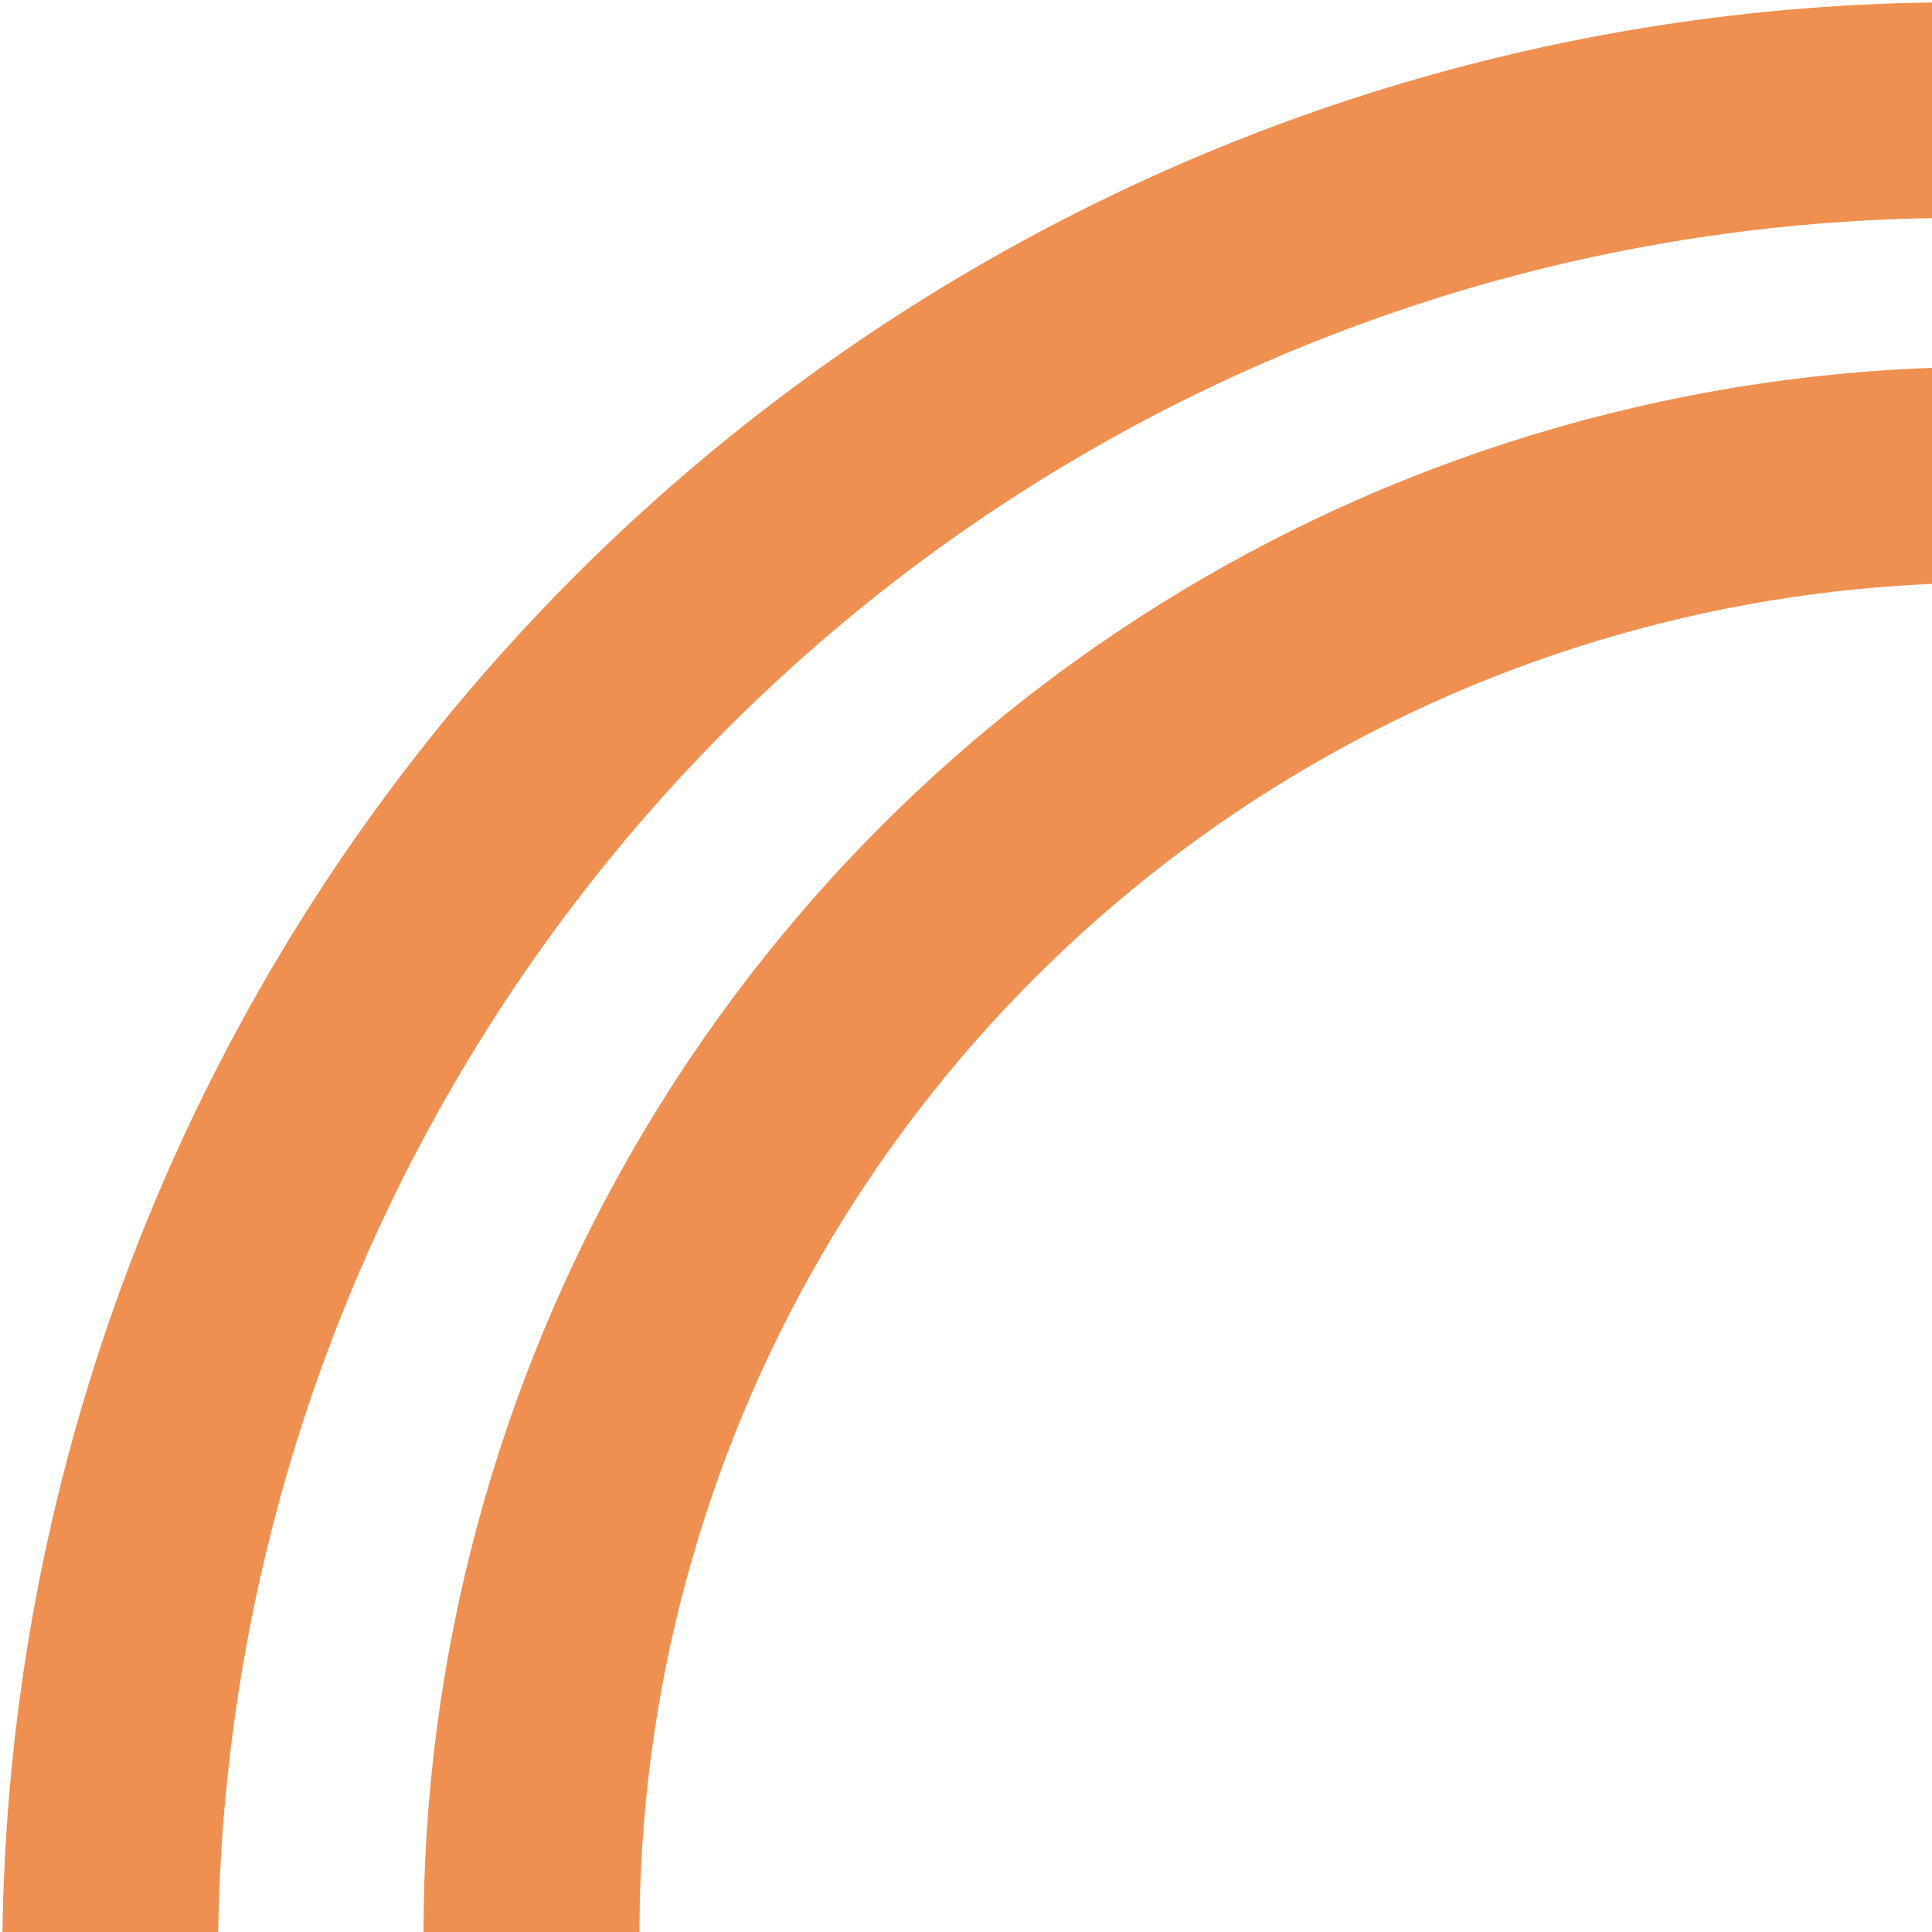 <svg width="576" height="576" viewBox="0 0 576 576" fill="none" xmlns="http://www.w3.org/2000/svg">
<g clip-path="url(#clip0_1_10)">
<circle cx="592.919" cy="576" r="434.443" transform="rotate(135 592.919 576)" stroke="#F09050" stroke-width="64.383"/>
<circle cx="584.129" cy="584.133" r="551.299" transform="rotate(90 584.129 584.133)" stroke="#F09050" stroke-width="64.3"/>
</g>
<defs>
<clipPath id="clip0_1_10">
<rect width="576" height="576" fill="white"/>
</clipPath>
</defs>
</svg>
